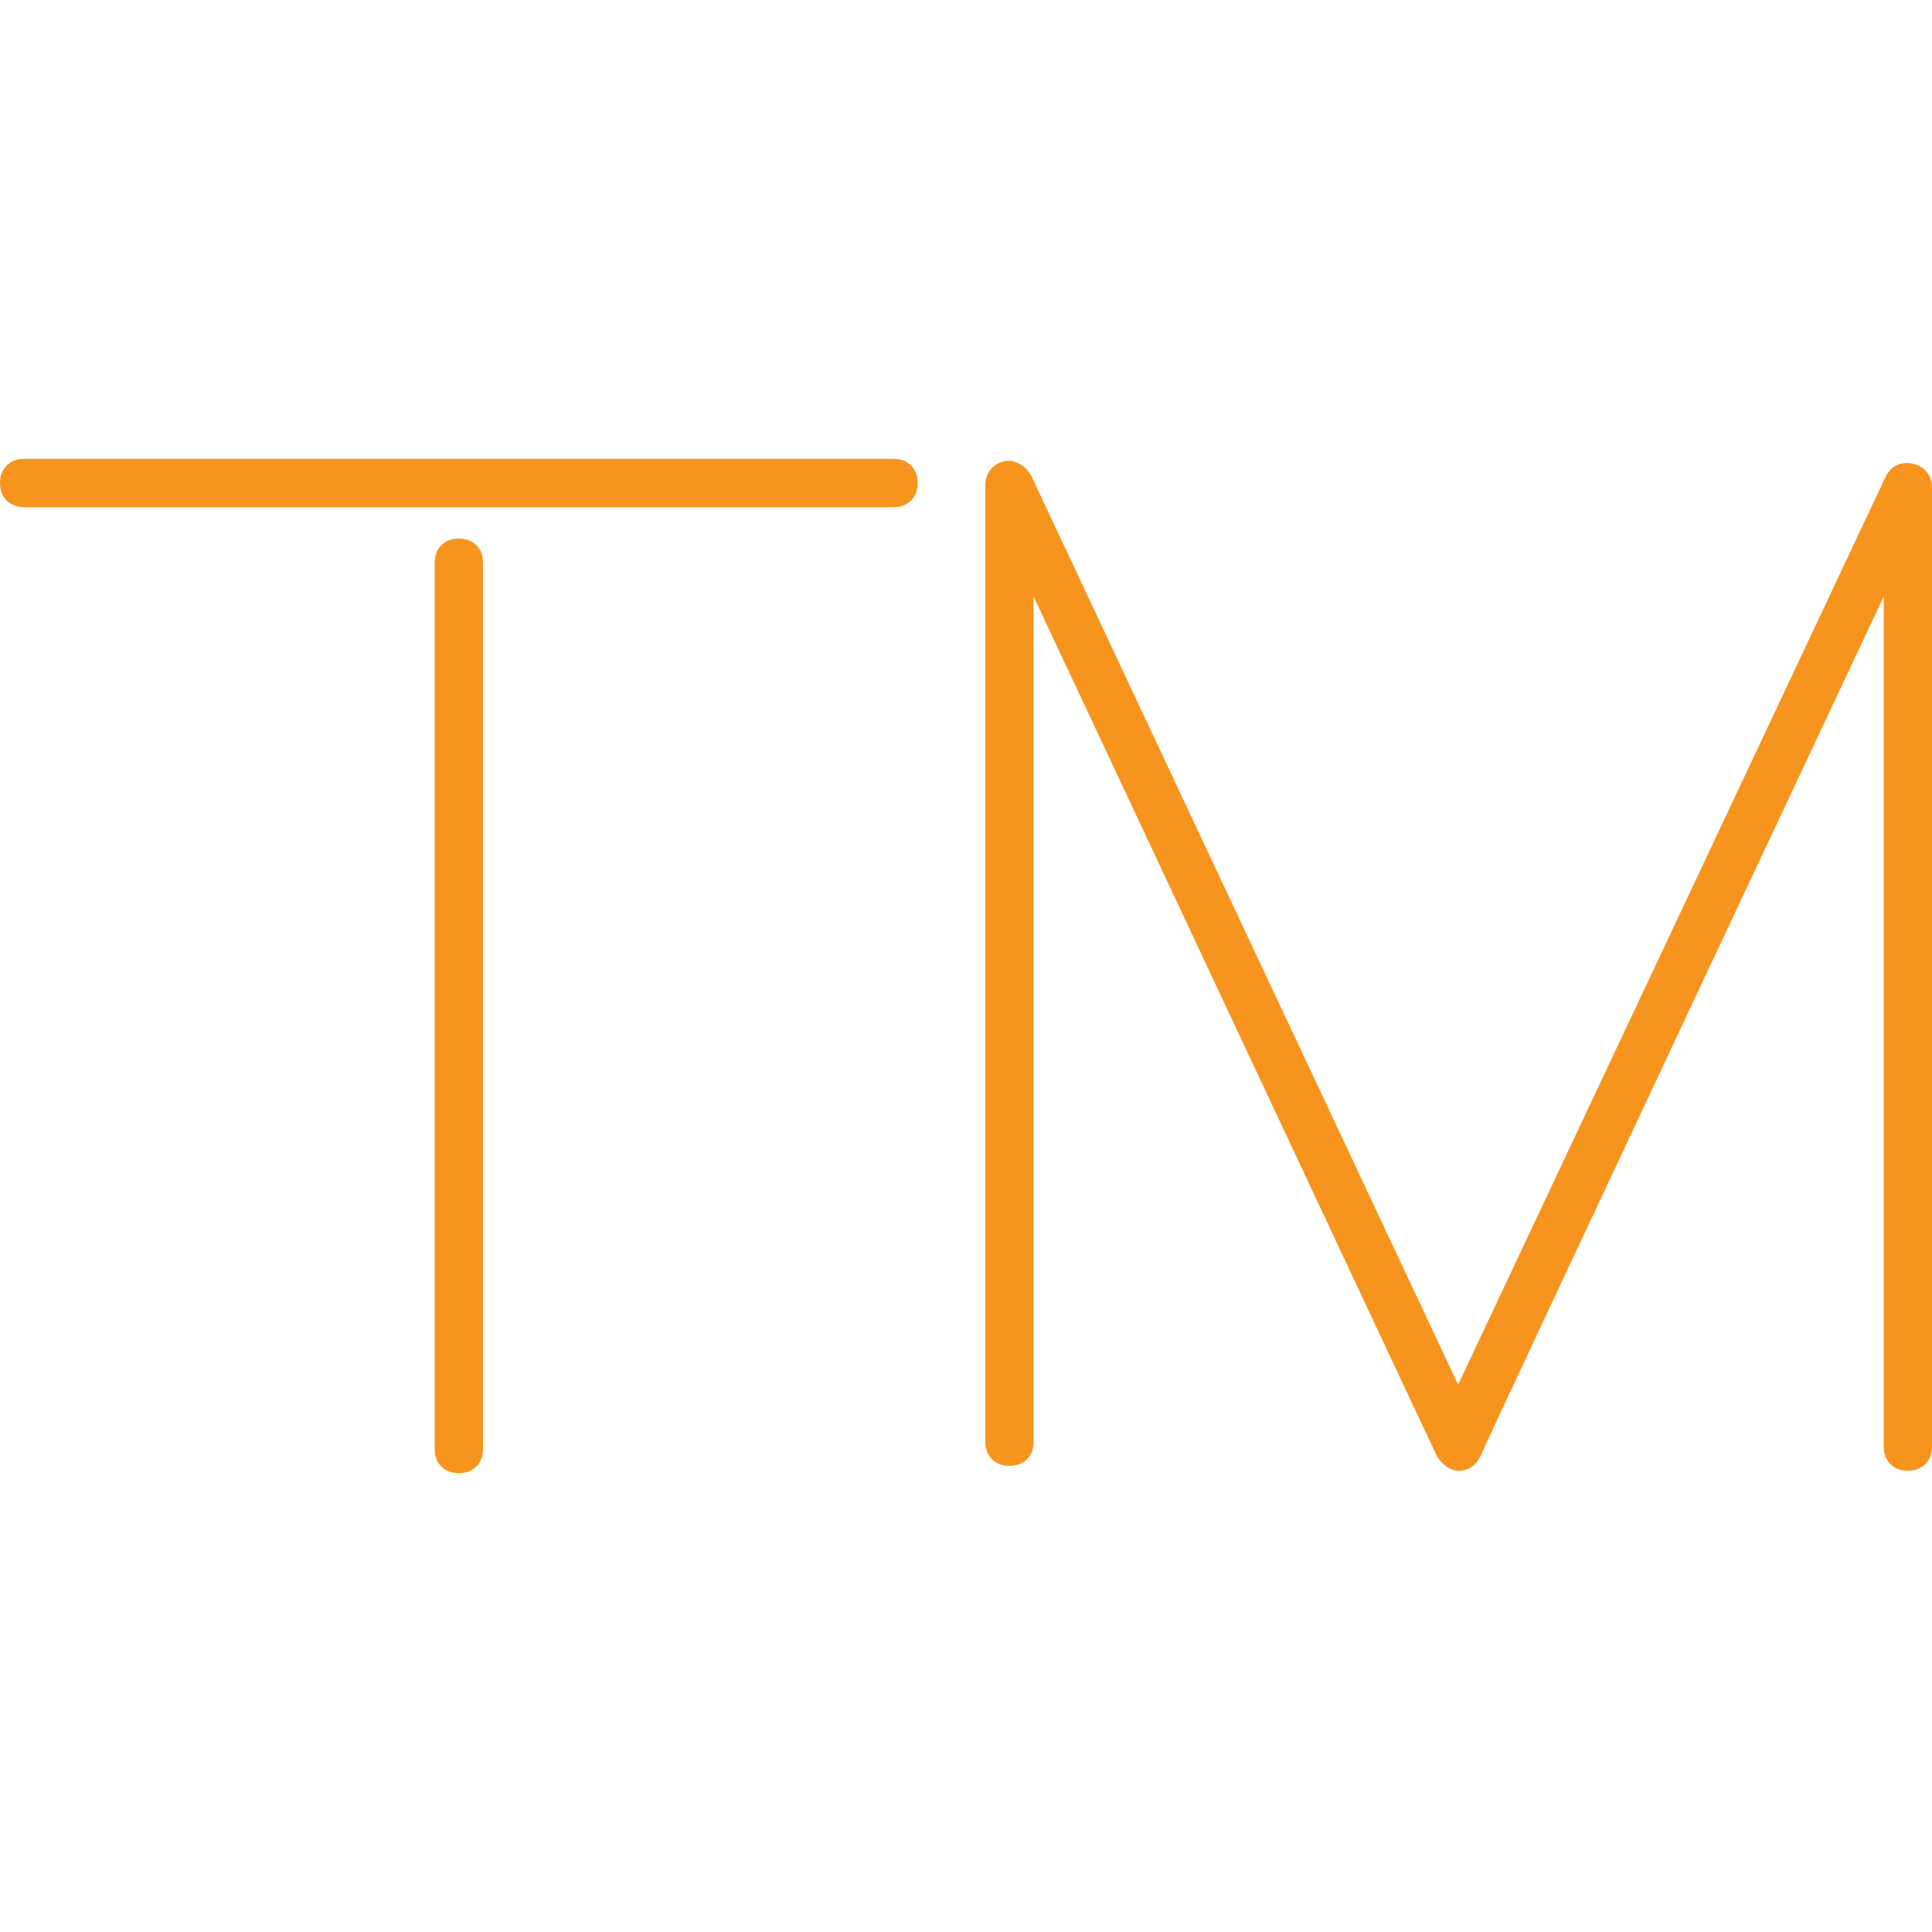 <?xml version="1.0" encoding="UTF-8"?>
<svg id="Layer_1" data-name="Layer 1" xmlns="http://www.w3.org/2000/svg" version="1.1" viewBox="0 0 80 80">
  <defs>
    <style>
      .cls-1 {
        fill: #f7941d;
        stroke-width: 0px;
      }
    </style>
  </defs>
  <path class="cls-1" d="M80,59.9V20.2c0-.5-.3-.9-.8-1-.5-.1-.9.1-1.1.5l-18.6,39.5h0c0,.1.9.5.9.5l.9-.4-18.6-39.6c-.2-.4-.7-.7-1.1-.6-.5.1-.8.5-.8,1v39.6c0,.6.4,1,1,1s1-.4,1-1V24.7s16.7,35.6,16.7,35.6c.2.3.5.6.9.6.4,0,.7-.2.9-.6h0c0-.1,16.7-35.6,16.7-35.6v35.2c0,.6.4,1,1,1s1-.4,1-1h0Z"/>
  <path class="cls-1" d="M1,21h36c.6,0,1-.4,1-1s-.4-1-1-1H1c-.6,0-1,.4-1,1s.4,1,1,1"/>
  <path class="cls-1" d="M18,23.3v36.7c0,.6.4,1,1,1s1-.4,1-1V23.3c0-.6-.4-1-1-1s-1,.4-1,1"/>
</svg>